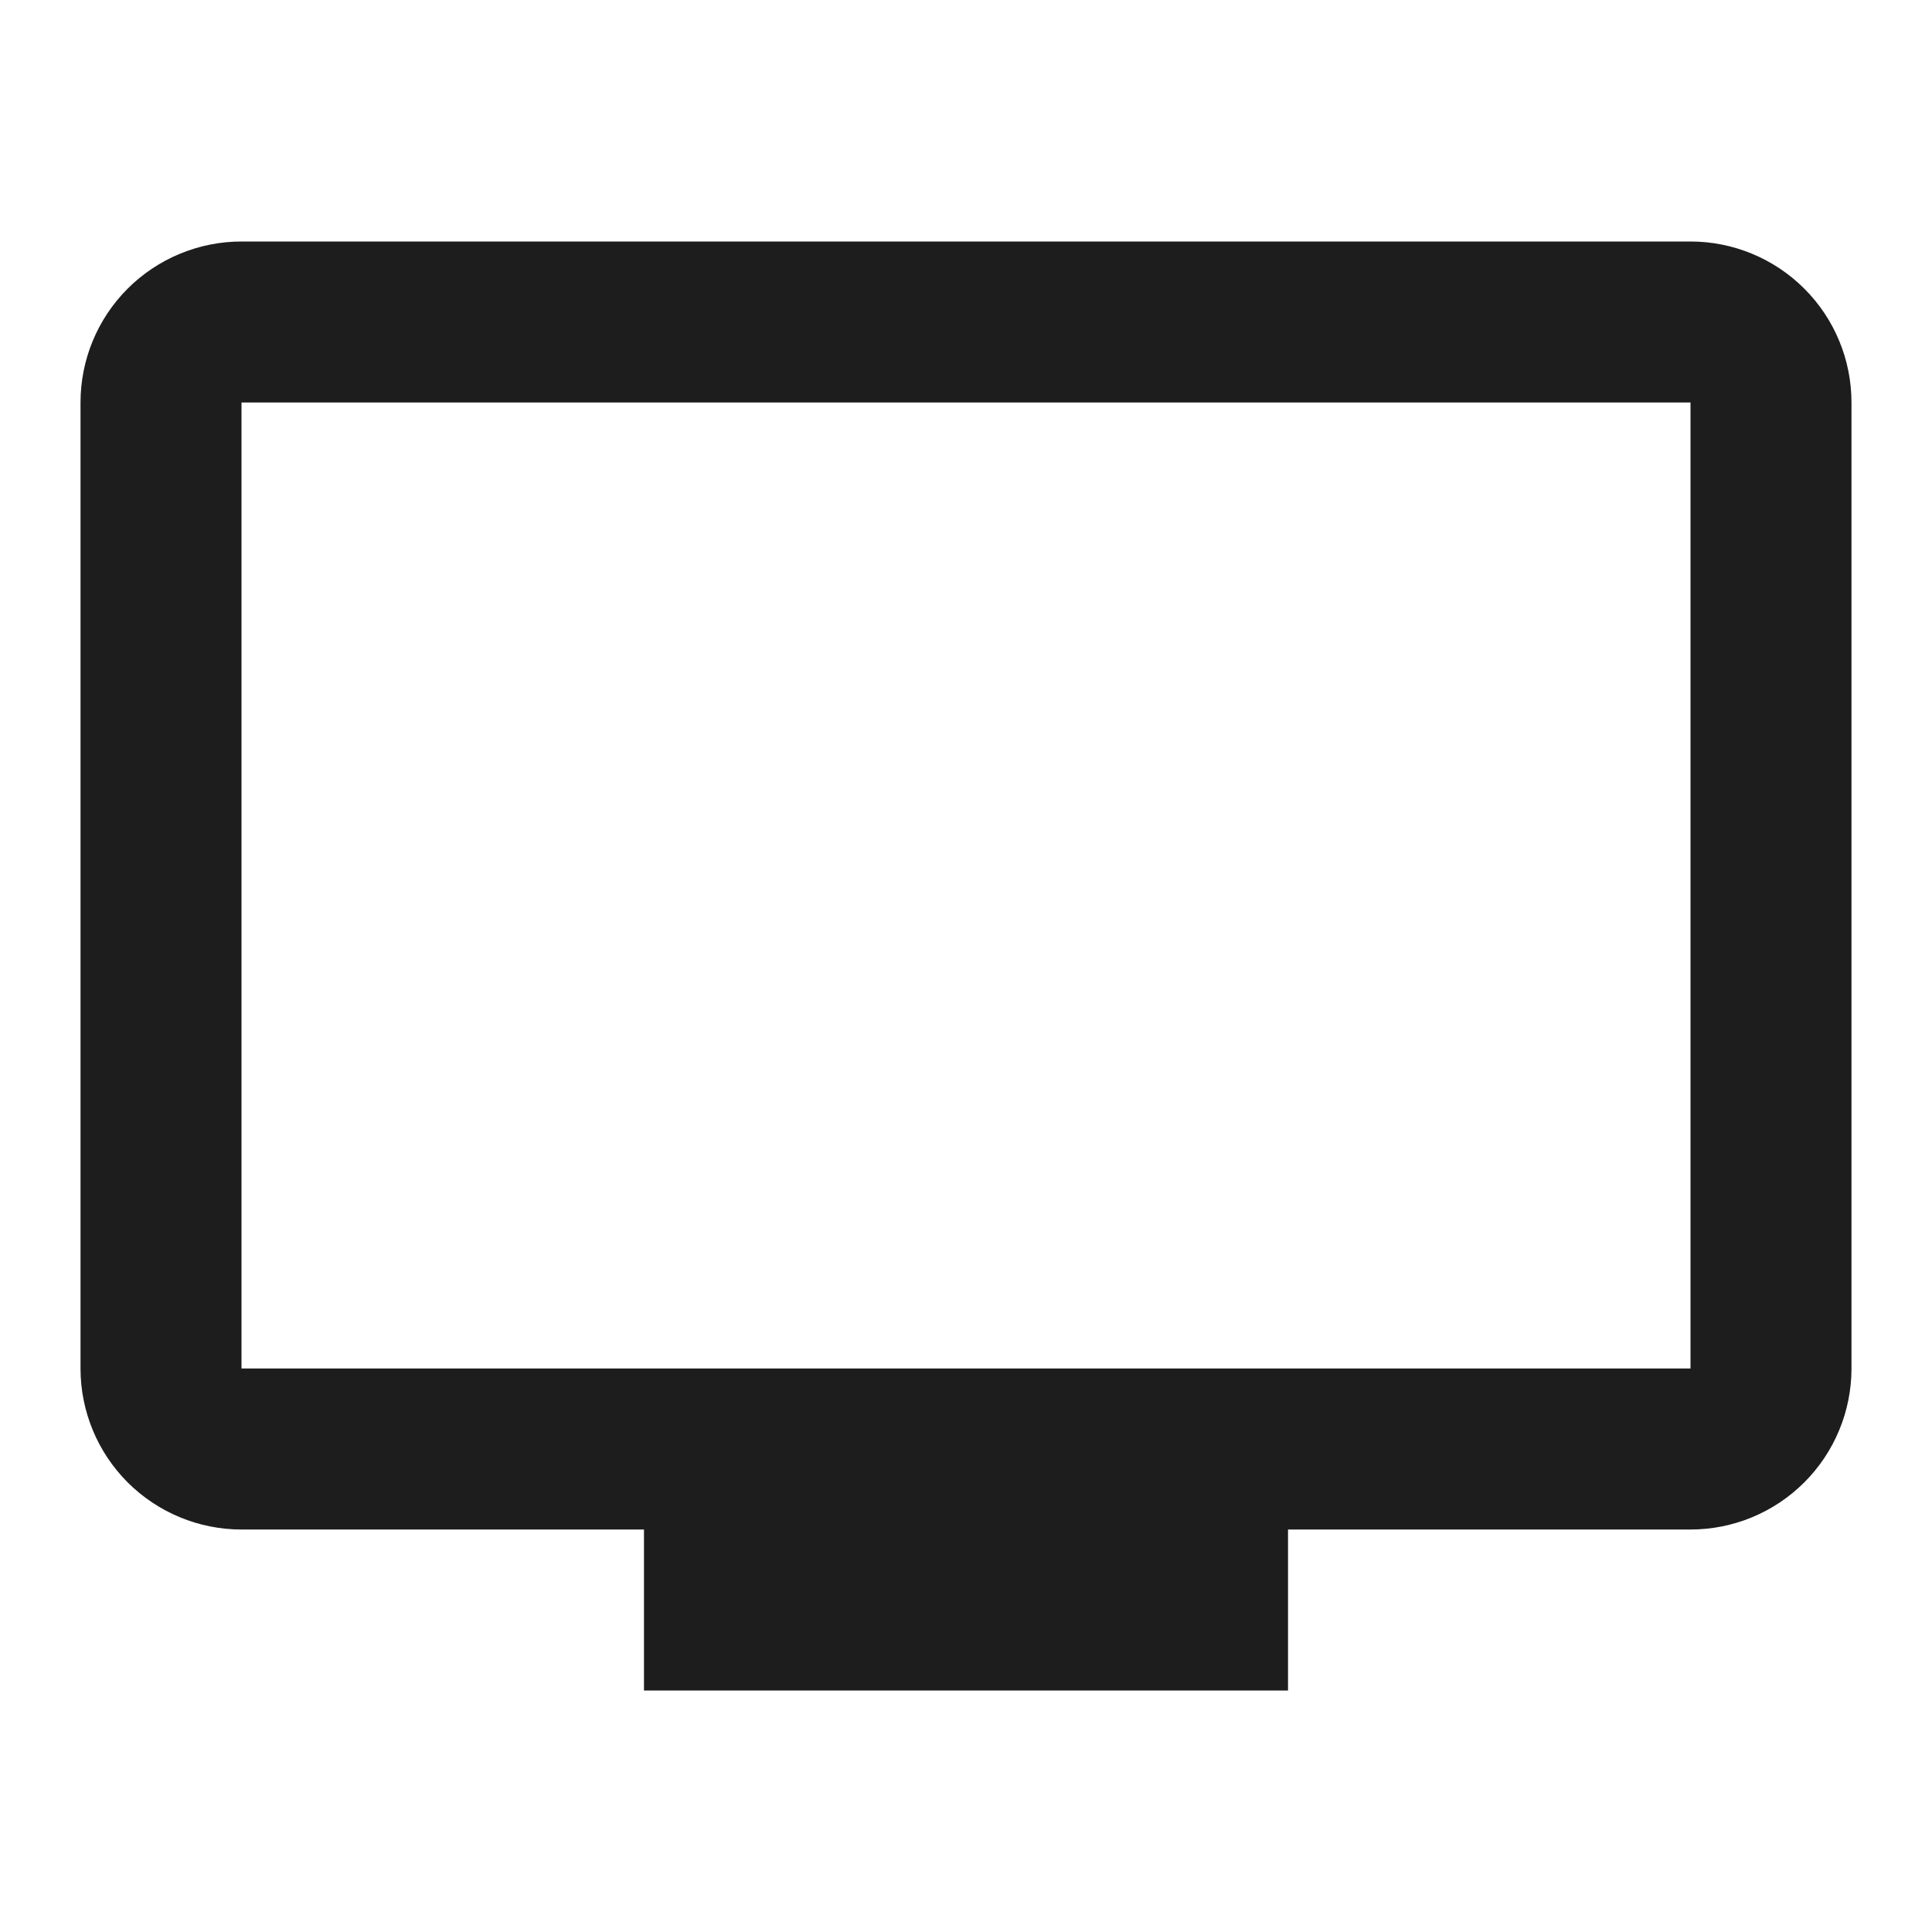 <svg width="34" height="34" viewBox="0 0 34 34" fill="none" xmlns="http://www.w3.org/2000/svg">
<path d="M29.75 24.083H4.25V7.083H29.75V24.083ZM29.75 4.25H4.25C3.499 4.25 2.778 4.549 2.246 5.08C1.715 5.611 1.417 6.332 1.417 7.083V24.083C1.417 24.835 1.715 25.555 2.246 26.087C2.778 26.618 3.499 26.917 4.25 26.917H11.333V29.75H22.667V26.917H29.75C30.501 26.917 31.222 26.618 31.753 26.087C32.285 25.555 32.583 24.835 32.583 24.083V7.083C32.583 6.332 32.285 5.611 31.753 5.08C31.222 4.549 30.501 4.25 29.75 4.25Z" fill="#1D1D1D"/>
</svg>
